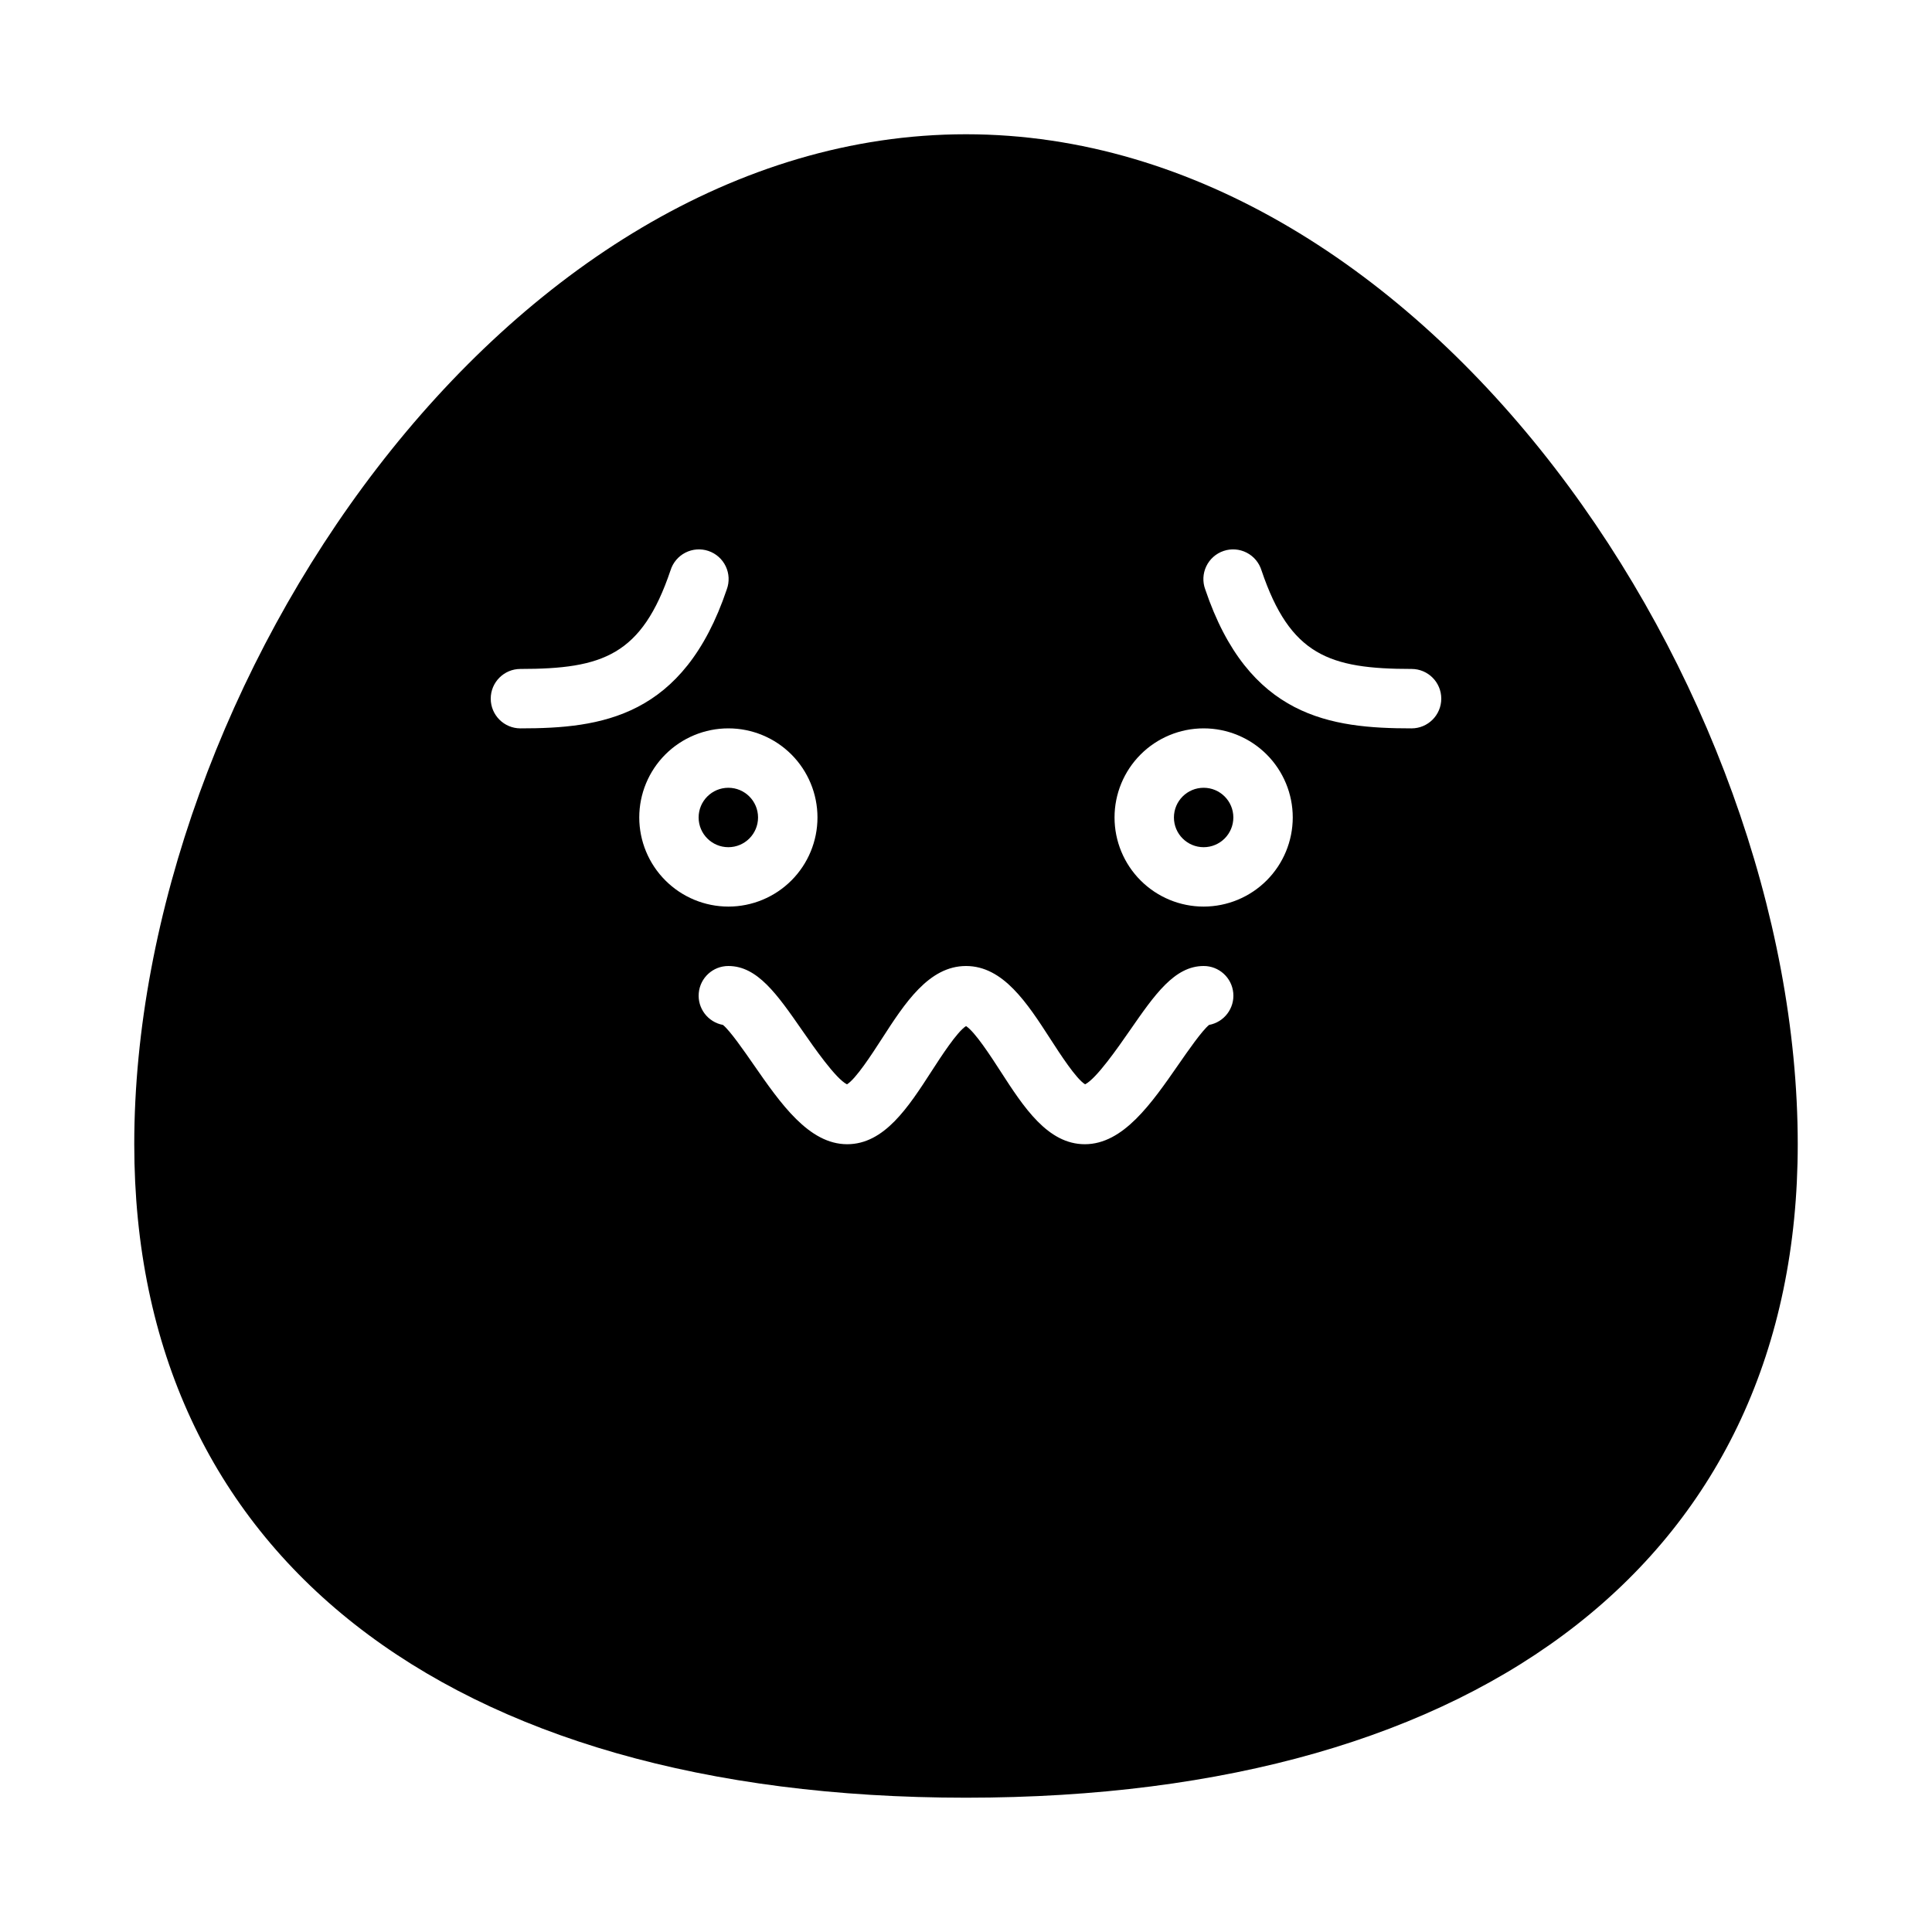<?xml version="1.0" encoding="UTF-8"?>
<!-- Uploaded to: ICON Repo, www.iconrepo.com, Generator: ICON Repo Mixer Tools -->
<svg fill="#000000" width="800px" height="800px" version="1.1" viewBox="144 144 512 512" xmlns="http://www.w3.org/2000/svg">
 <g>
  <path d="m470.85 360.64c0 4.348-3.523 7.875-7.871 7.875-4.348 0-7.875-3.527-7.875-7.875 0-4.348 3.527-7.871 7.875-7.871 4.348 0 7.871 3.523 7.871 7.871"/>
  <path d="m400 179.58c-122.1 0-220.42 146.42-220.42 267.65 0 108.44 82.398 173.18 220.42 173.18s220.42-64.746 220.42-173.18c-0.004-121.23-98.324-267.65-220.42-267.65zm-125.95 149.57c0-4.348 3.523-7.871 7.871-7.871 21.828 0 32.176-3.629 39.773-26.129h0.004c0.621-2.031 2.043-3.723 3.934-4.691s4.09-1.133 6.106-0.453c2.012 0.68 3.664 2.141 4.582 4.059 0.918 1.914 1.023 4.121 0.289 6.113-11.473 34-33.309 36.848-54.688 36.848-4.348 0-7.871-3.527-7.871-7.875zm39.359 31.488c0-6.262 2.488-12.27 6.918-16.699 4.43-4.426 10.434-6.914 16.699-6.914 6.262 0 12.27 2.488 16.699 6.914 4.426 4.43 6.914 10.438 6.914 16.699 0 6.266-2.488 12.273-6.914 16.699-4.43 4.43-10.438 6.918-16.699 6.918-6.262-0.008-12.266-2.496-16.691-6.926-4.43-4.426-6.918-10.43-6.926-16.691zm151.01 54.973c-1.891 1.539-5.582 6.859-8.074 10.453-7.223 10.406-14.688 21.168-24.852 21.168-9.852 0-16.211-9.832-22.355-19.34-2.566-3.973-6.754-10.445-9.133-11.969-2.379 1.523-6.566 7.996-9.133 11.969-6.148 9.508-12.504 19.34-22.355 19.34-10.168 0-17.633-10.762-24.852-21.164-2.496-3.598-6.184-8.918-8.074-10.453-4.004-0.742-6.785-4.41-6.41-8.465 0.371-4.055 3.777-7.152 7.848-7.148 7.715 0 12.949 7.543 19.582 17.098 3.137 4.519 8.848 12.754 11.844 14.262 2.367-1.438 6.609-8.004 9.203-12.016 6.137-9.512 12.496-19.344 22.348-19.344s16.211 9.832 22.355 19.34c2.59 4.012 6.832 10.578 9.203 12.016 2.996-1.508 8.707-9.742 11.844-14.262 6.621-9.555 11.859-17.094 19.574-17.094 4.07-0.004 7.473 3.094 7.844 7.148 0.375 4.055-2.406 7.723-6.406 8.465zm-1.438-31.355c-6.266 0-12.273-2.488-16.699-6.918-4.43-4.426-6.918-10.434-6.918-16.699 0-6.262 2.488-12.27 6.918-16.699 4.426-4.426 10.434-6.914 16.699-6.914 6.262 0 12.27 2.488 16.695 6.914 4.43 4.43 6.918 10.438 6.918 16.699-0.008 6.262-2.496 12.266-6.922 16.691-4.43 4.43-10.434 6.918-16.691 6.926zm55.105-47.23c-21.379 0-43.215-2.844-54.688-36.848h-0.004c-0.734-1.992-0.629-4.199 0.289-6.113 0.918-1.918 2.57-3.379 4.586-4.059 2.012-0.68 4.215-0.516 6.106 0.453s3.309 2.66 3.934 4.691c7.598 22.5 17.945 26.129 39.773 26.129 4.348 0 7.871 3.523 7.871 7.871 0 4.348-3.523 7.875-7.871 7.875z"/>
  <path d="m344.89 360.64c0 4.348-3.523 7.875-7.871 7.875-4.348 0-7.875-3.527-7.875-7.875 0-4.348 3.527-7.871 7.875-7.871 4.348 0 7.871 3.523 7.871 7.871"/>
 </g>
</svg>